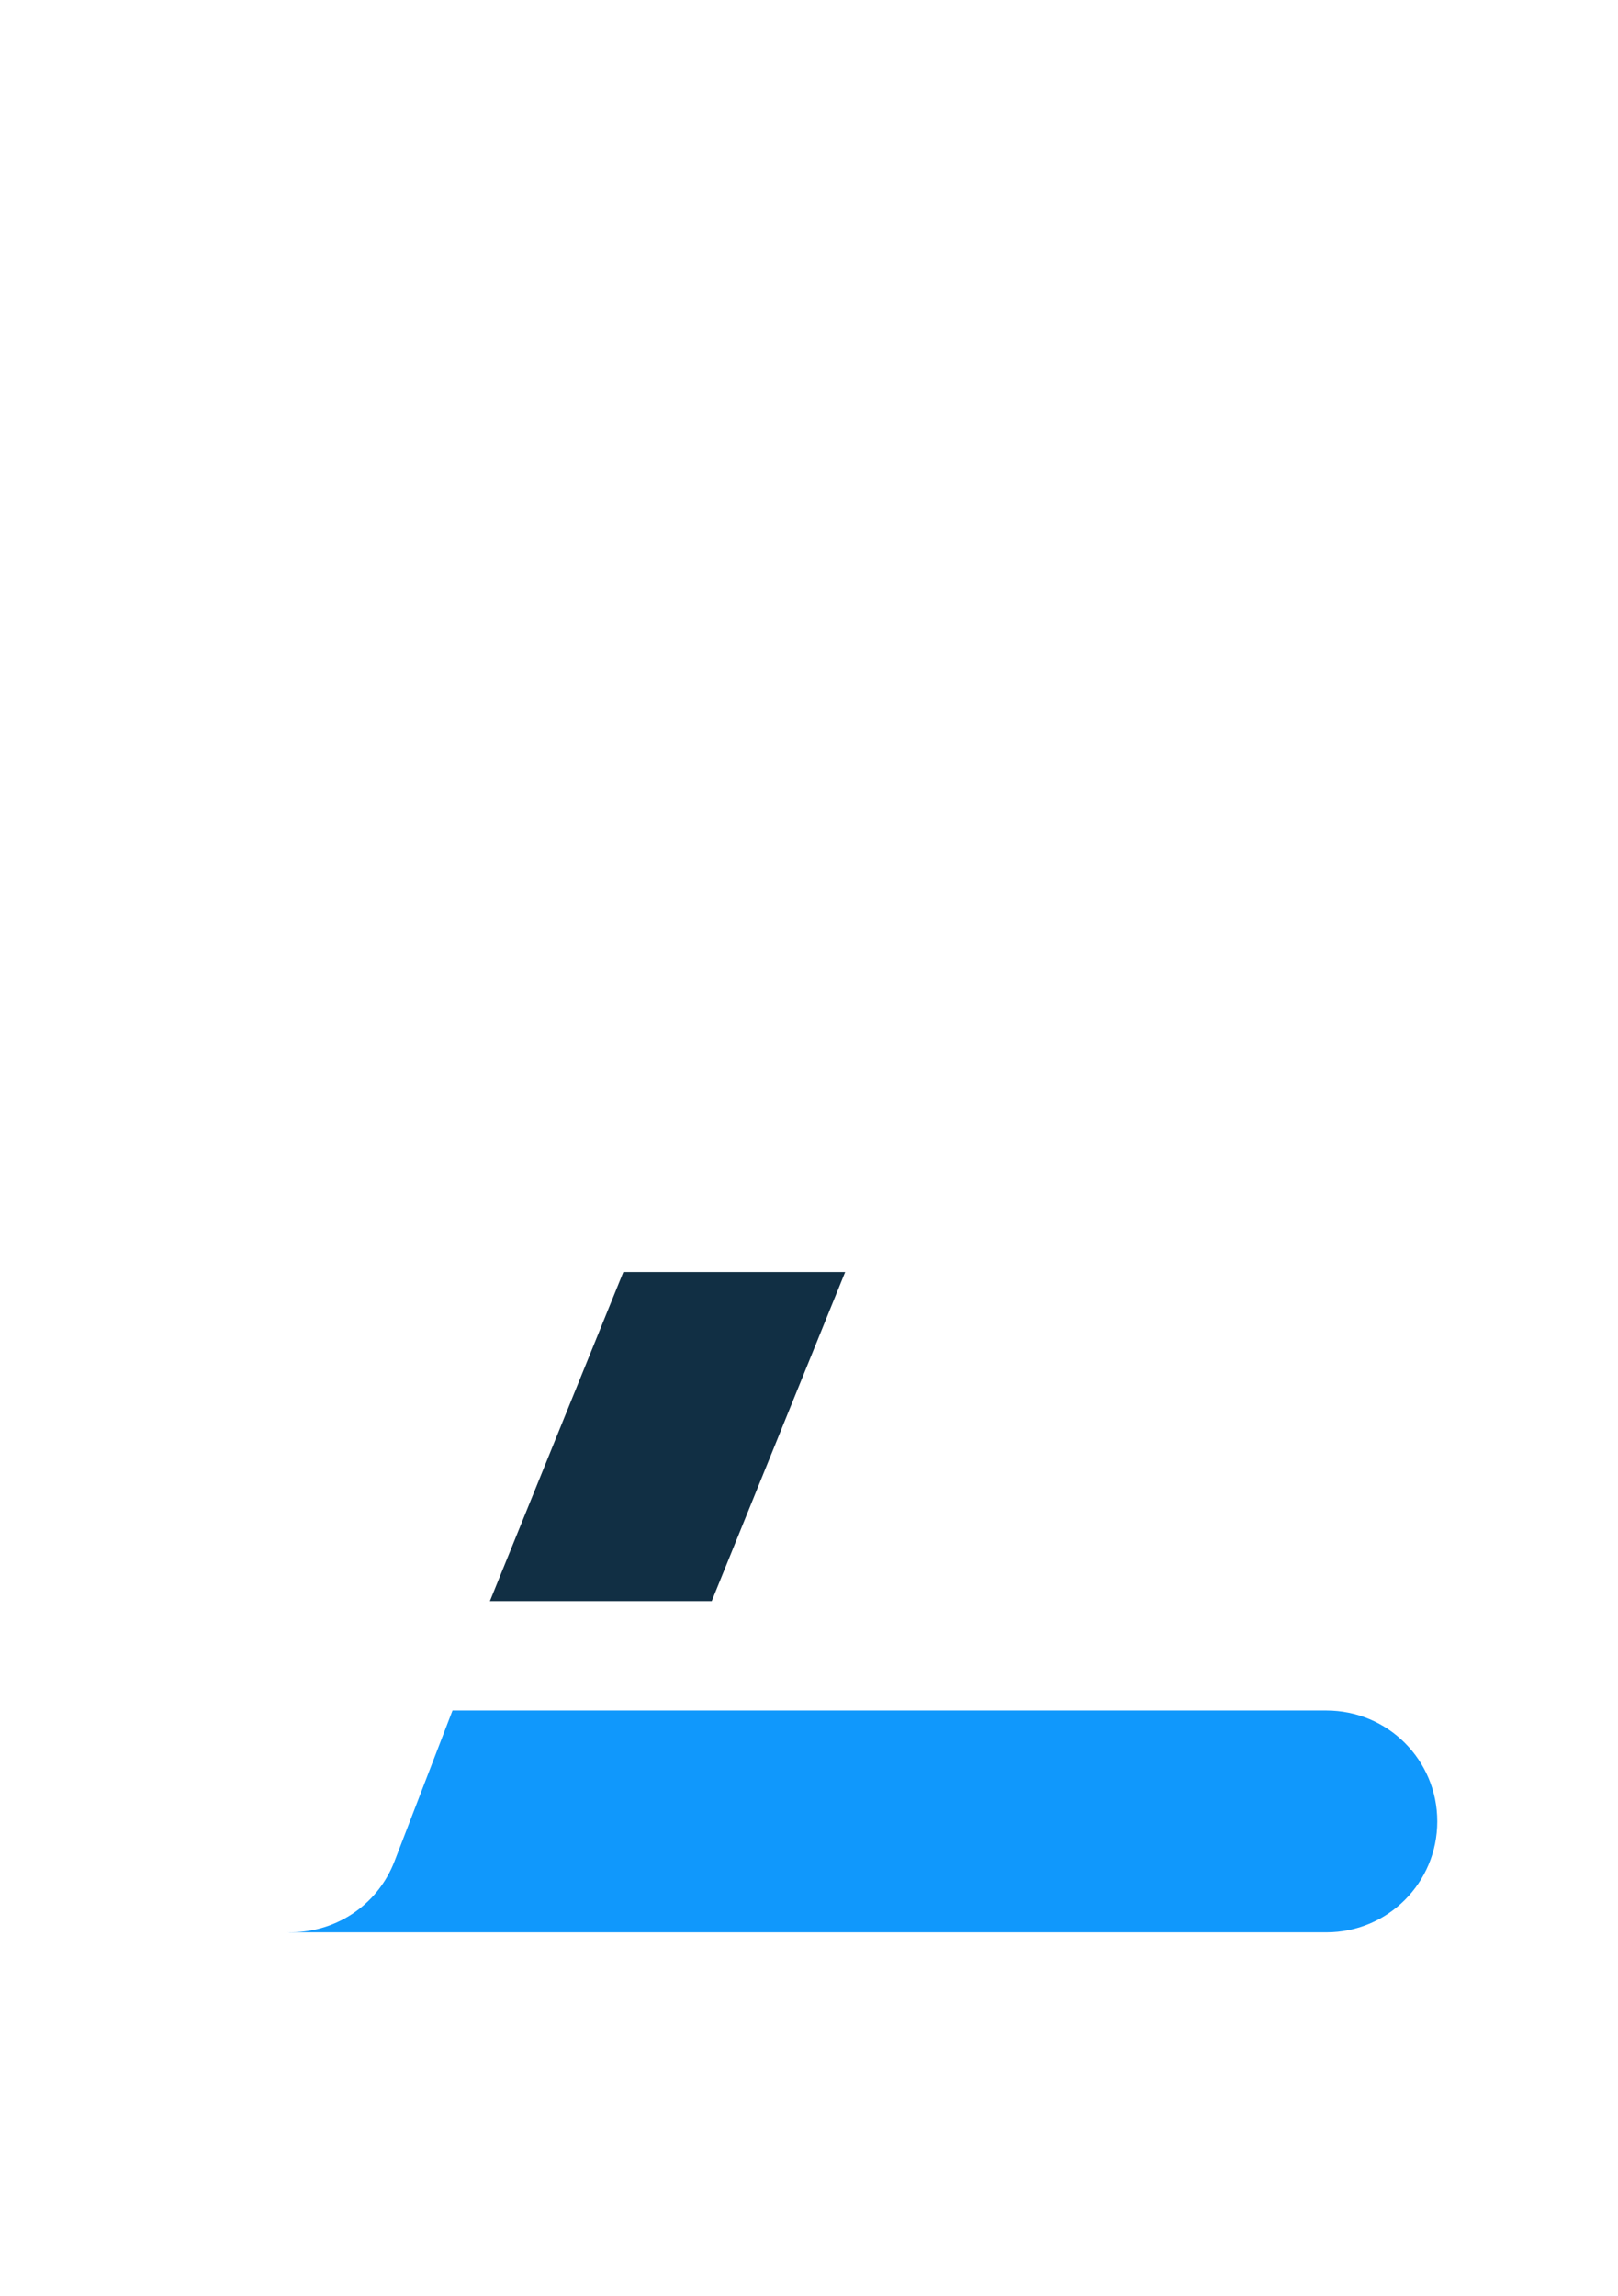 <?xml version="1.0" encoding="UTF-8" standalone="no"?>
<!-- Created with Inkscape (http://www.inkscape.org/) -->

<svg
   width="148mm"
   height="210mm"
   viewBox="0 0 148 210"
   version="1.1"
   id="svg1"
   xml:space="preserve"
   xmlns="http://www.w3.org/2000/svg"
   xmlns:svg="http://www.w3.org/2000/svg"><defs
     id="defs1" /><g
     id="layer1"><g
       id="g152-9"
       transform="matrix(2.029,0,0,2.029,-124.625,-278.984)"><rect
         style="fill:#112f44;fill-opacity:1;stroke-width:0.255"
         id="rect135-1-6"
         width="10"
         height="16"
         x="168.55"
         y="210.177"
         transform="matrix(1,0,-0.376,0.927,0,0)" /><path
         style="fill:#0886ea;fill-opacity:1;stroke-width:0.265"
         id="rect141-51-5"
         width="10"
         height="75"
         x="395.113"
         y="279.652"
         transform="rotate(21.042,587.48,-591.816)"
         d="m 400.113,279.652 c 2.77,0 5,2.23 5,5 v 65 c 0,2.77 -2.23,5 -5,5 -2.77,0 -5,-2.23 -5,-5 v -65 c 0,-2.77 2.23,-5 5,-5 z"
         rx="5" /><path
         style="fill:#112f44;fill-opacity:1;stroke-width:0.265"
         id="rect141-5-2-1"
         width="10"
         height="75"
         x="395.113"
         y="279.652"
         transform="matrix(-0.933,0.359,0.359,0.933,369.121,-250.406)"
         d="m 400.113,279.652 c 2.77,0 5,2.23 5,5 v 65 c 0,2.77 -2.23,5 -5,5 -2.77,0 -5,-2.23 -5,-5 v -65 c 0,-2.77 2.23,-5 5,-5 z"
         rx="5" /><path
         d="m 81.822,214.598 -2.613,6.792 c -0.788,2.049 -2.763,3.274 -4.835,3.2 0.055,0.002 0.11,0.008 0.165,0.008 h 46.678 c 2.77,0 5,-2.23 5,-5 0,-2.77 -2.23,-5 -5,-5 z"
         style="fill:#1098fc;stroke-width:0.23"
         id="path142-0" /></g></g></svg>
